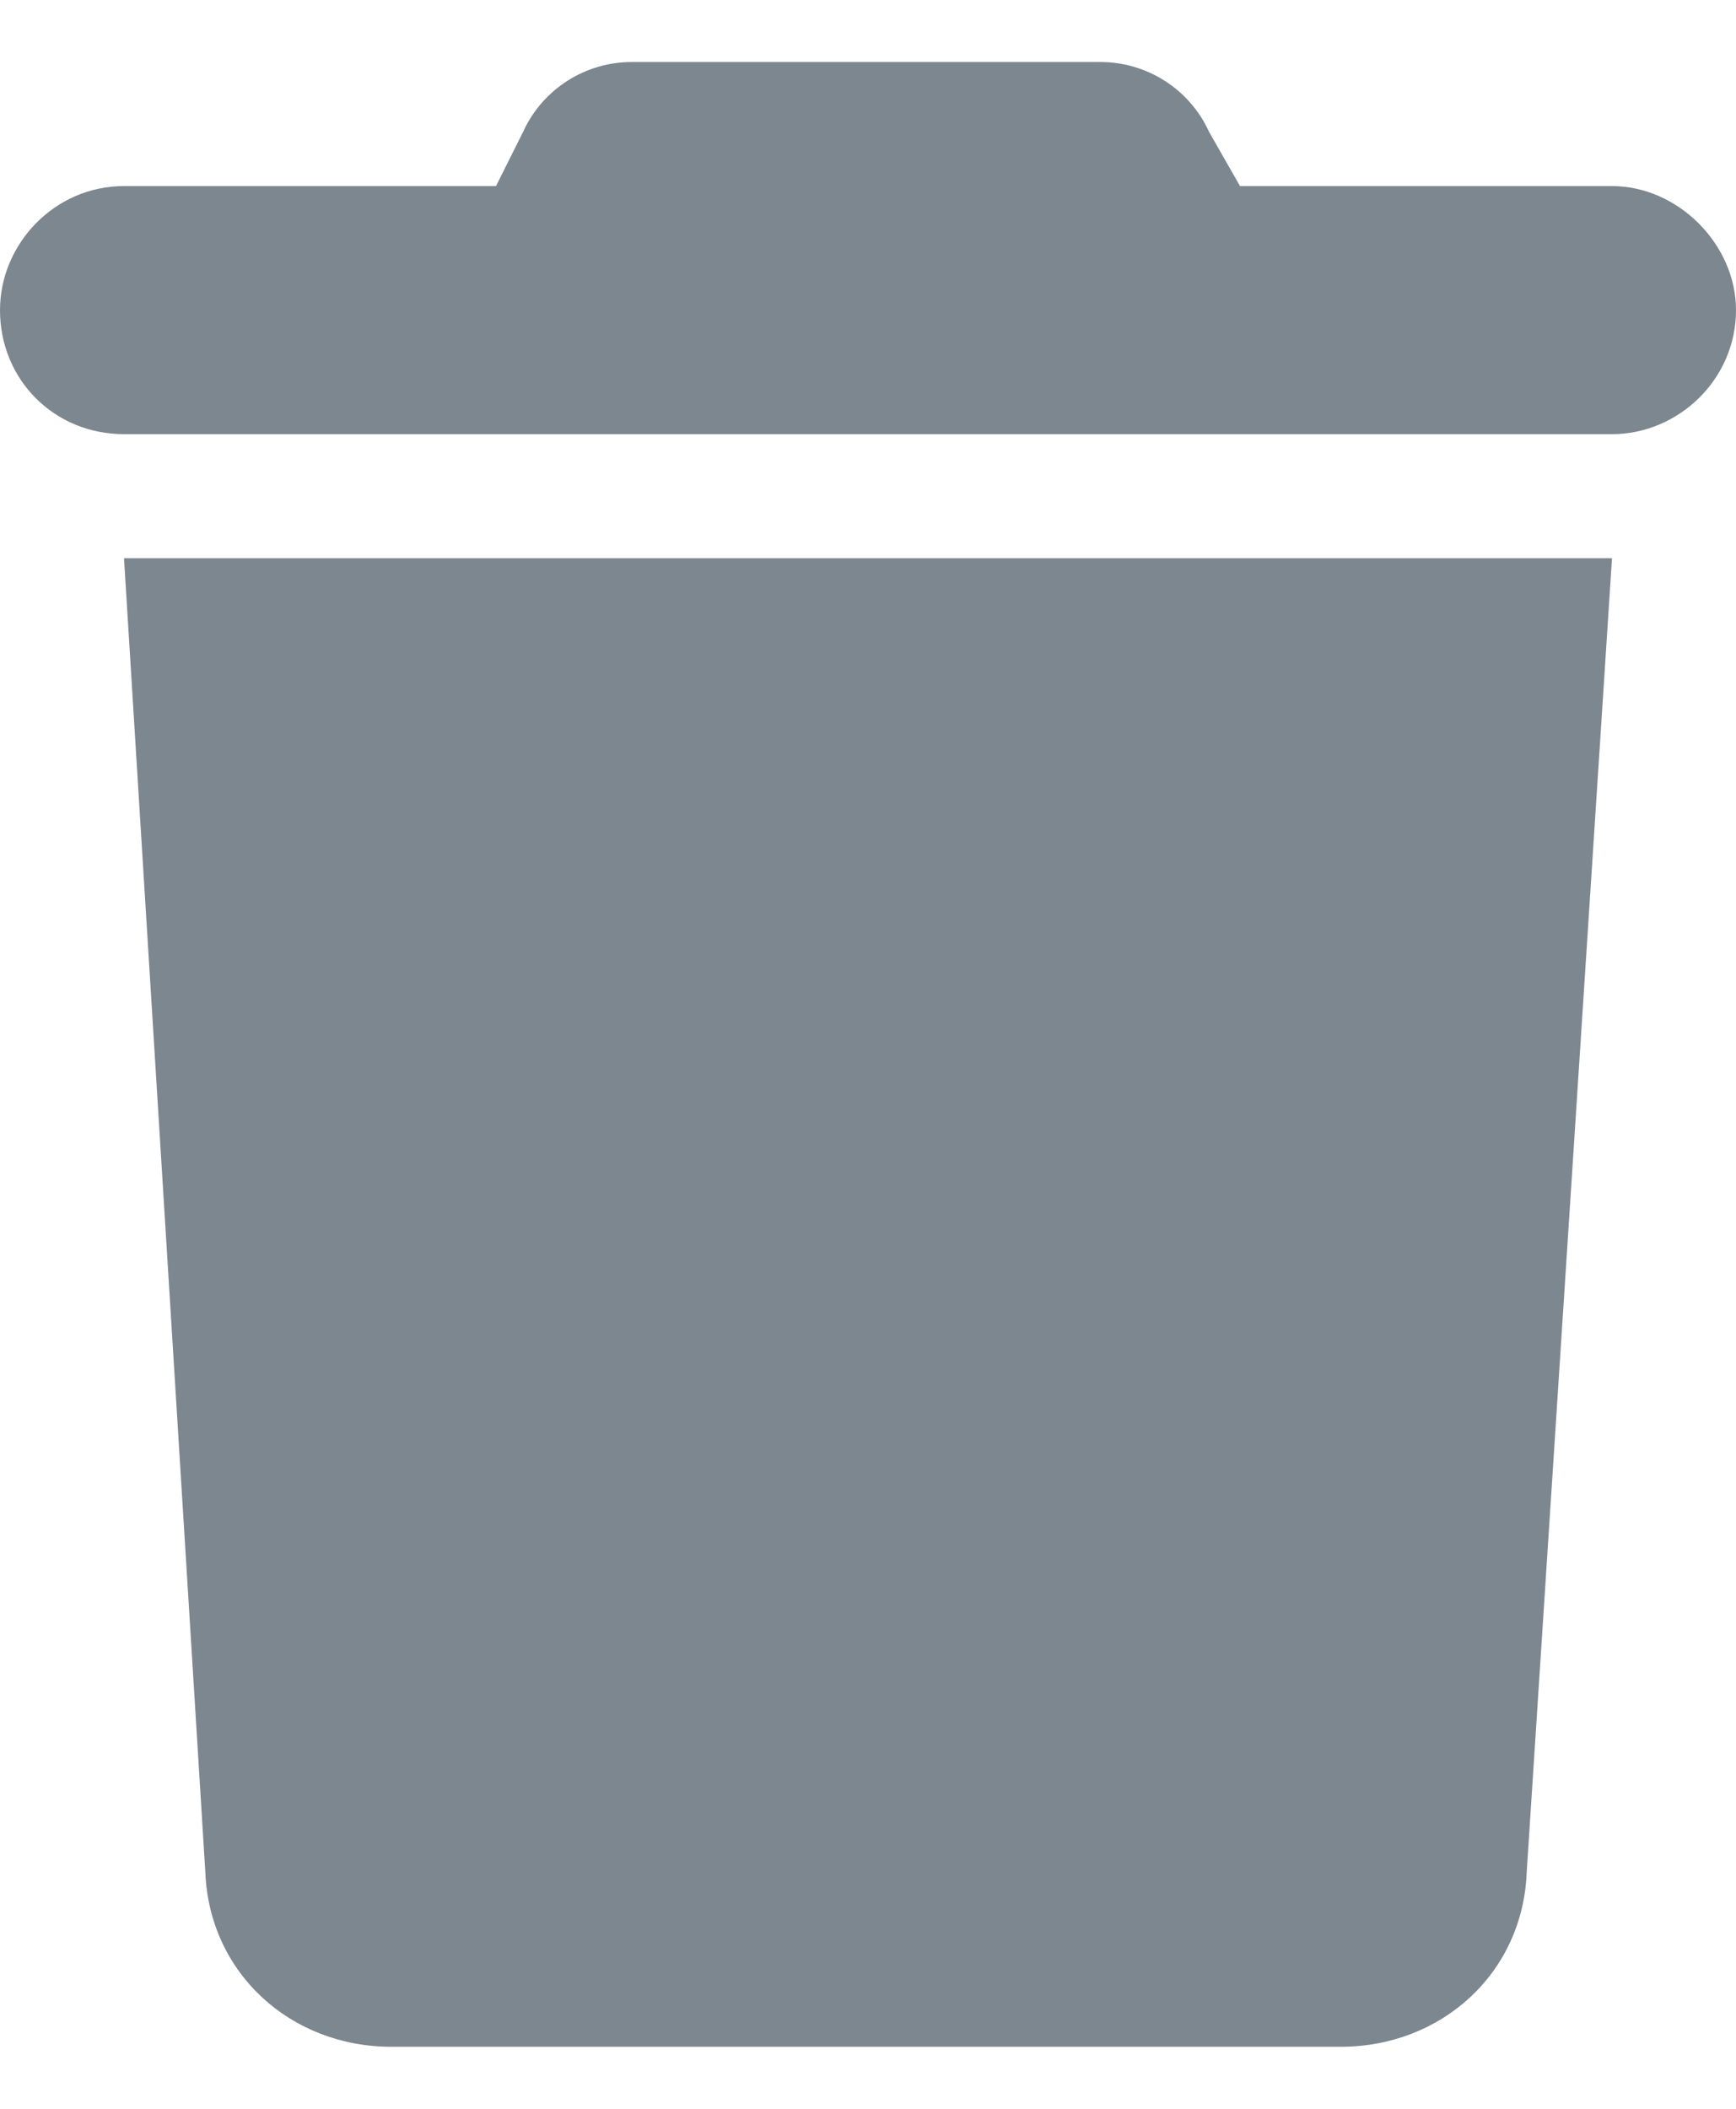 <svg width="14" height="17" viewBox="0 0 14 17" fill="none" xmlns="http://www.w3.org/2000/svg">
<path d="M4.219 1.062C4.375 0.719 4.719 0.5 5.094 0.5H8.875C9.25 0.5 9.594 0.719 9.75 1.062L10 1.5H13C13.531 1.5 14 1.969 14 2.5C14 3.062 13.531 3.5 13 3.5H1C0.438 3.5 0 3.062 0 2.5C0 1.969 0.438 1.5 1 1.5H4L4.219 1.062ZM13 4.5L12.312 15.094C12.281 15.906 11.625 16.5 10.812 16.5H3.156C2.344 16.5 1.688 15.906 1.656 15.094L1 4.5H13Z" fill="#7D8790"/>
</svg>
